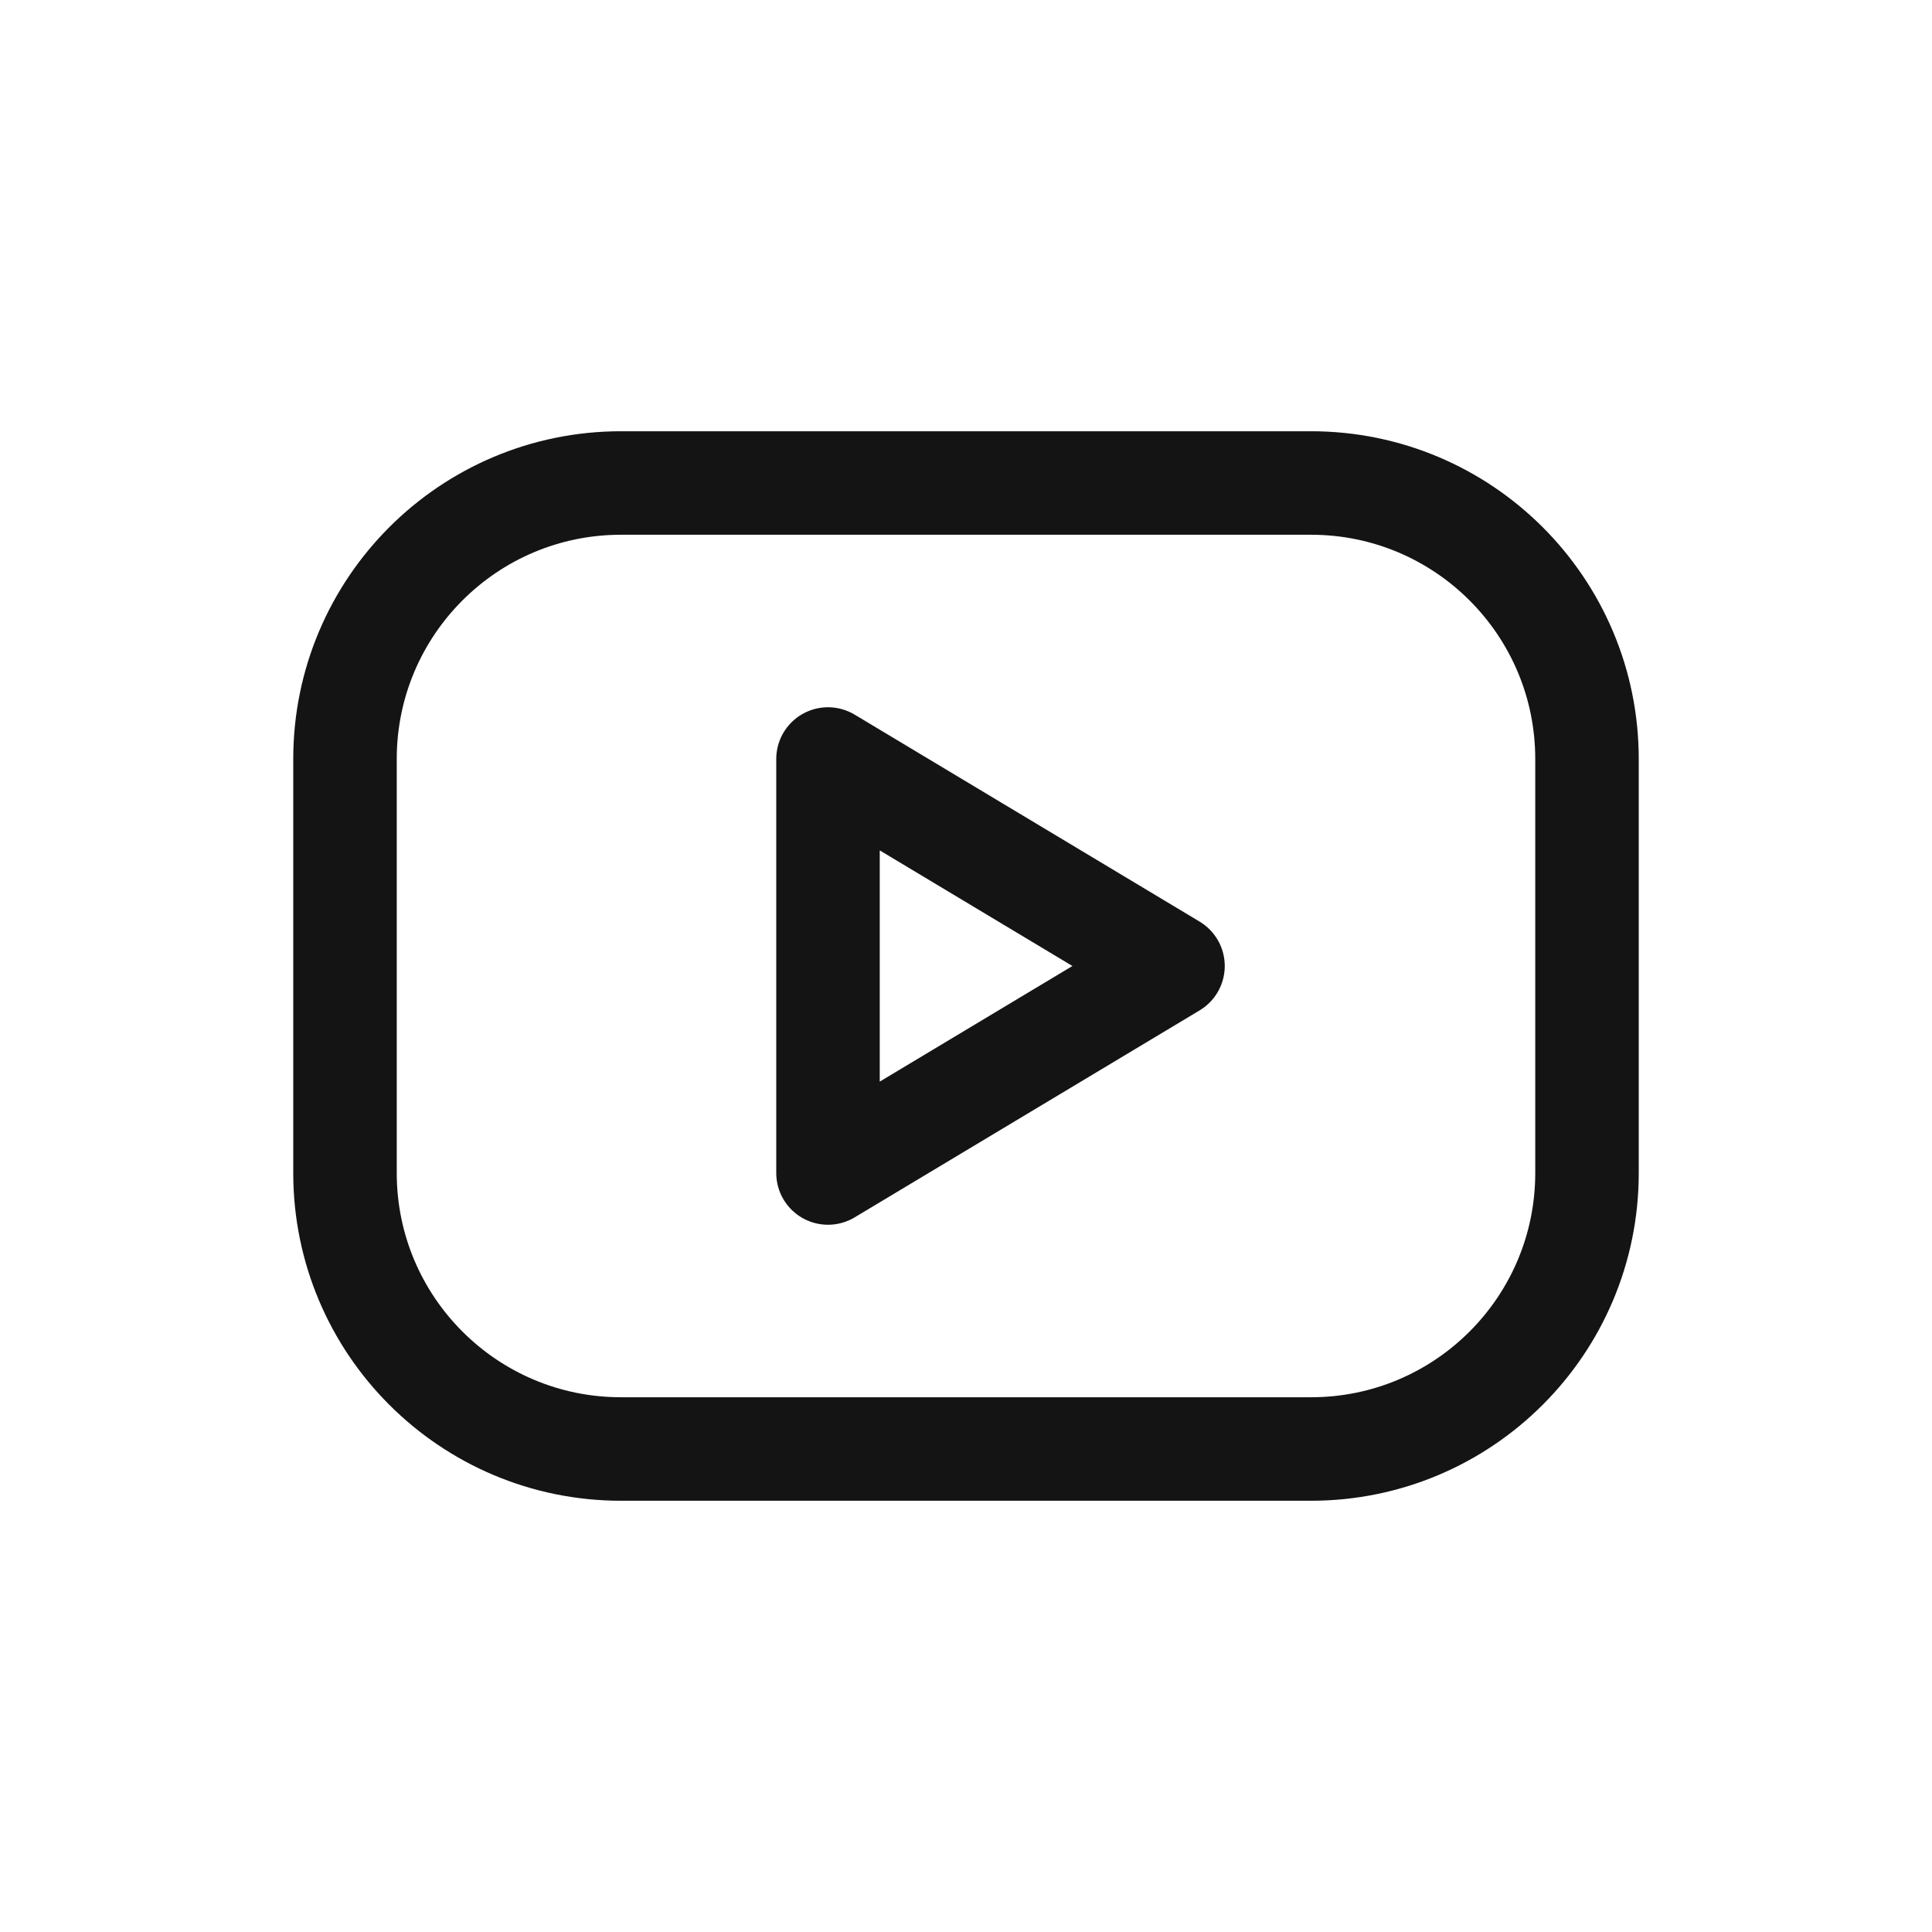 <svg width="28" height="28" viewBox="0 0 28 28" fill="none" xmlns="http://www.w3.org/2000/svg">
<g clip-path="url(#clip0_4110_1358)">
<path d="M19 7H9C6.791 7 5 8.791 5 11V17C5 19.209 6.791 21 9 21H19C21.209 21 23 19.209 23 17V11C23 8.791 21.209 7 19 7Z" stroke="#141414" stroke-width="1.5" stroke-linecap="round" stroke-linejoin="round"/>
<path d="M12 11L17 14L12 17V11Z" stroke="#141414" stroke-width="1.5" stroke-linecap="round" stroke-linejoin="round"/>
</g>
<defs>
<clipPath id="clip0_4110_1358">
<rect width="24" height="24" fill="white" transform="translate(2 2)"/>
</clipPath>
</defs>
</svg>
